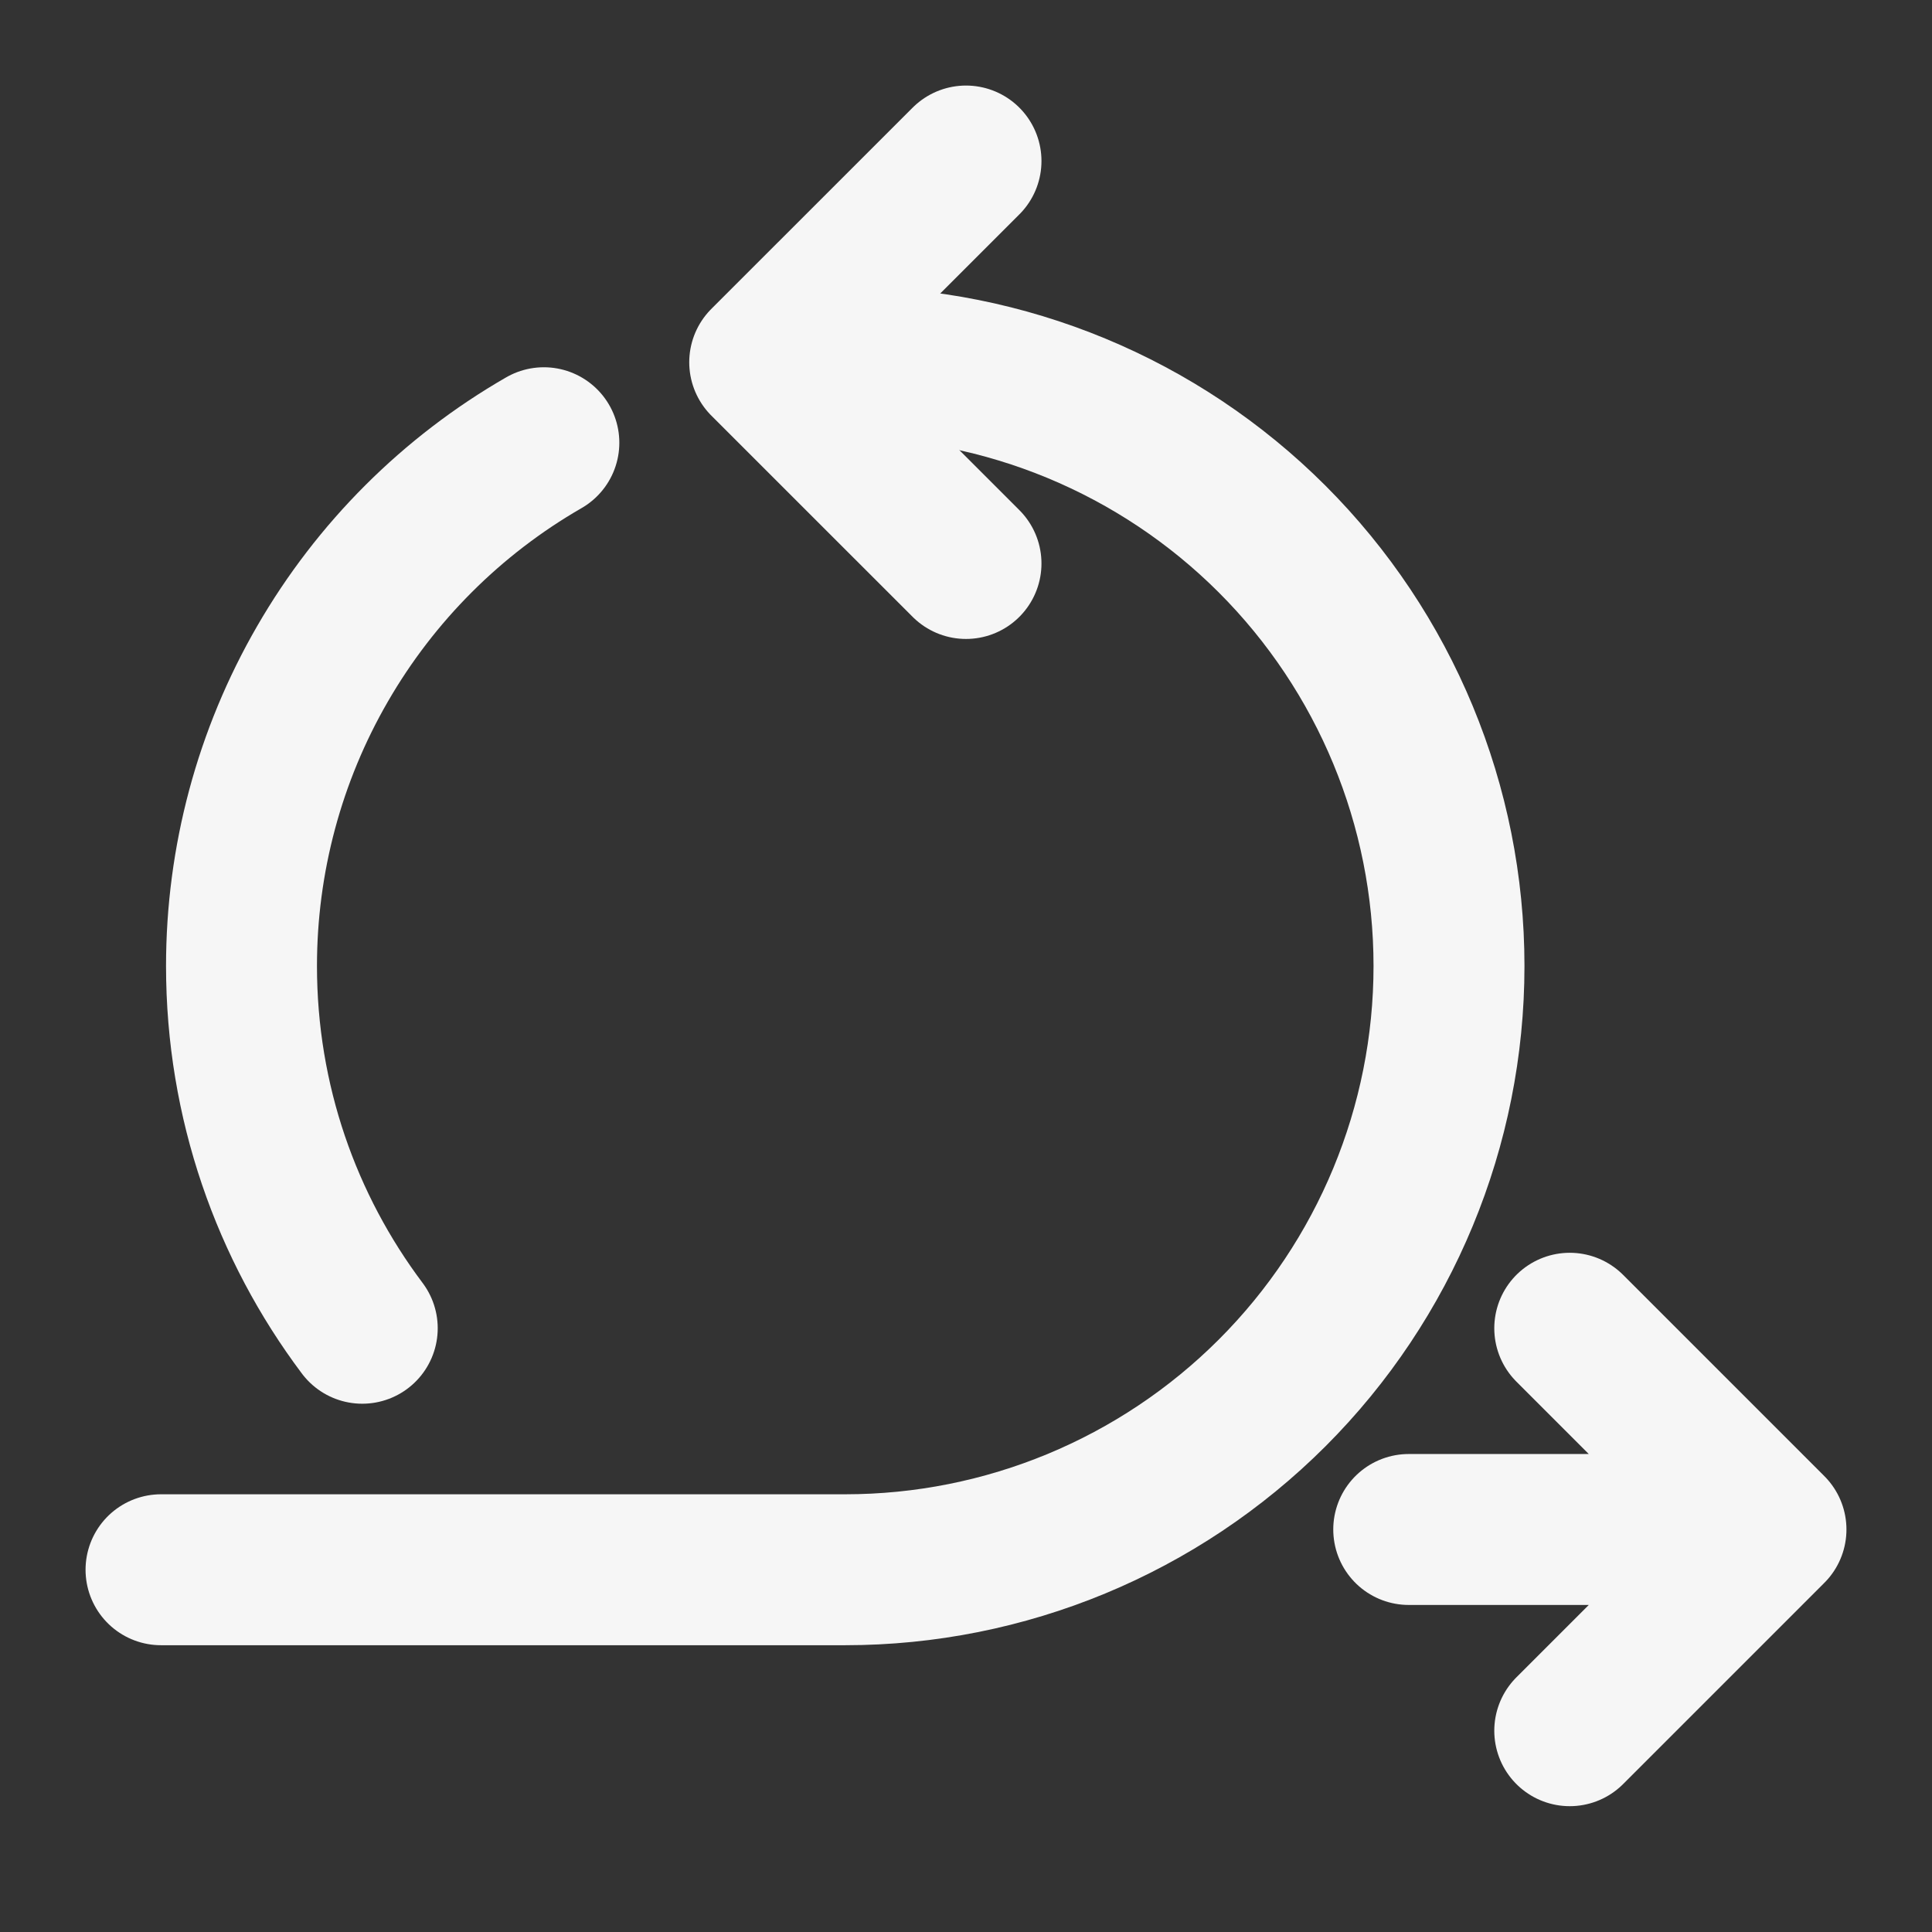 <svg width="32" height="32" viewBox="0 0 32 32" fill="none" xmlns="http://www.w3.org/2000/svg">
<rect x="0" y="0" width="32" height="32" fill="#333333" stroke="none"/>
<path d="M23.333 25.333H29.333M29.333 25.333L26 22M29.333 25.333L26 28.666M16 2.667L12.666 6L16 9.333" stroke="#F6F6F6" stroke-width="2.5" stroke-linecap="round" stroke-linejoin="round"/>
<path d="M14 6C16.652 6 19.195 7.054 21.071 8.929C22.946 10.804 24 13.348 24 16C24 18.652 22.946 21.196 21.071 23.071C19.195 24.946 16.652 26 14 26H2.667" stroke="#F6F6F6" stroke-width="2.5" stroke-linecap="round" stroke-linejoin="round"/>
<path d="M9.008 7.333C7.485 8.21 6.221 9.473 5.342 10.995C4.462 12.516 4 14.242 4 16C4 18.25 4.744 20.328 6 22" stroke="#F6F6F6" stroke-width="2.5" stroke-linecap="round" stroke-linejoin="round"/>
</svg>

